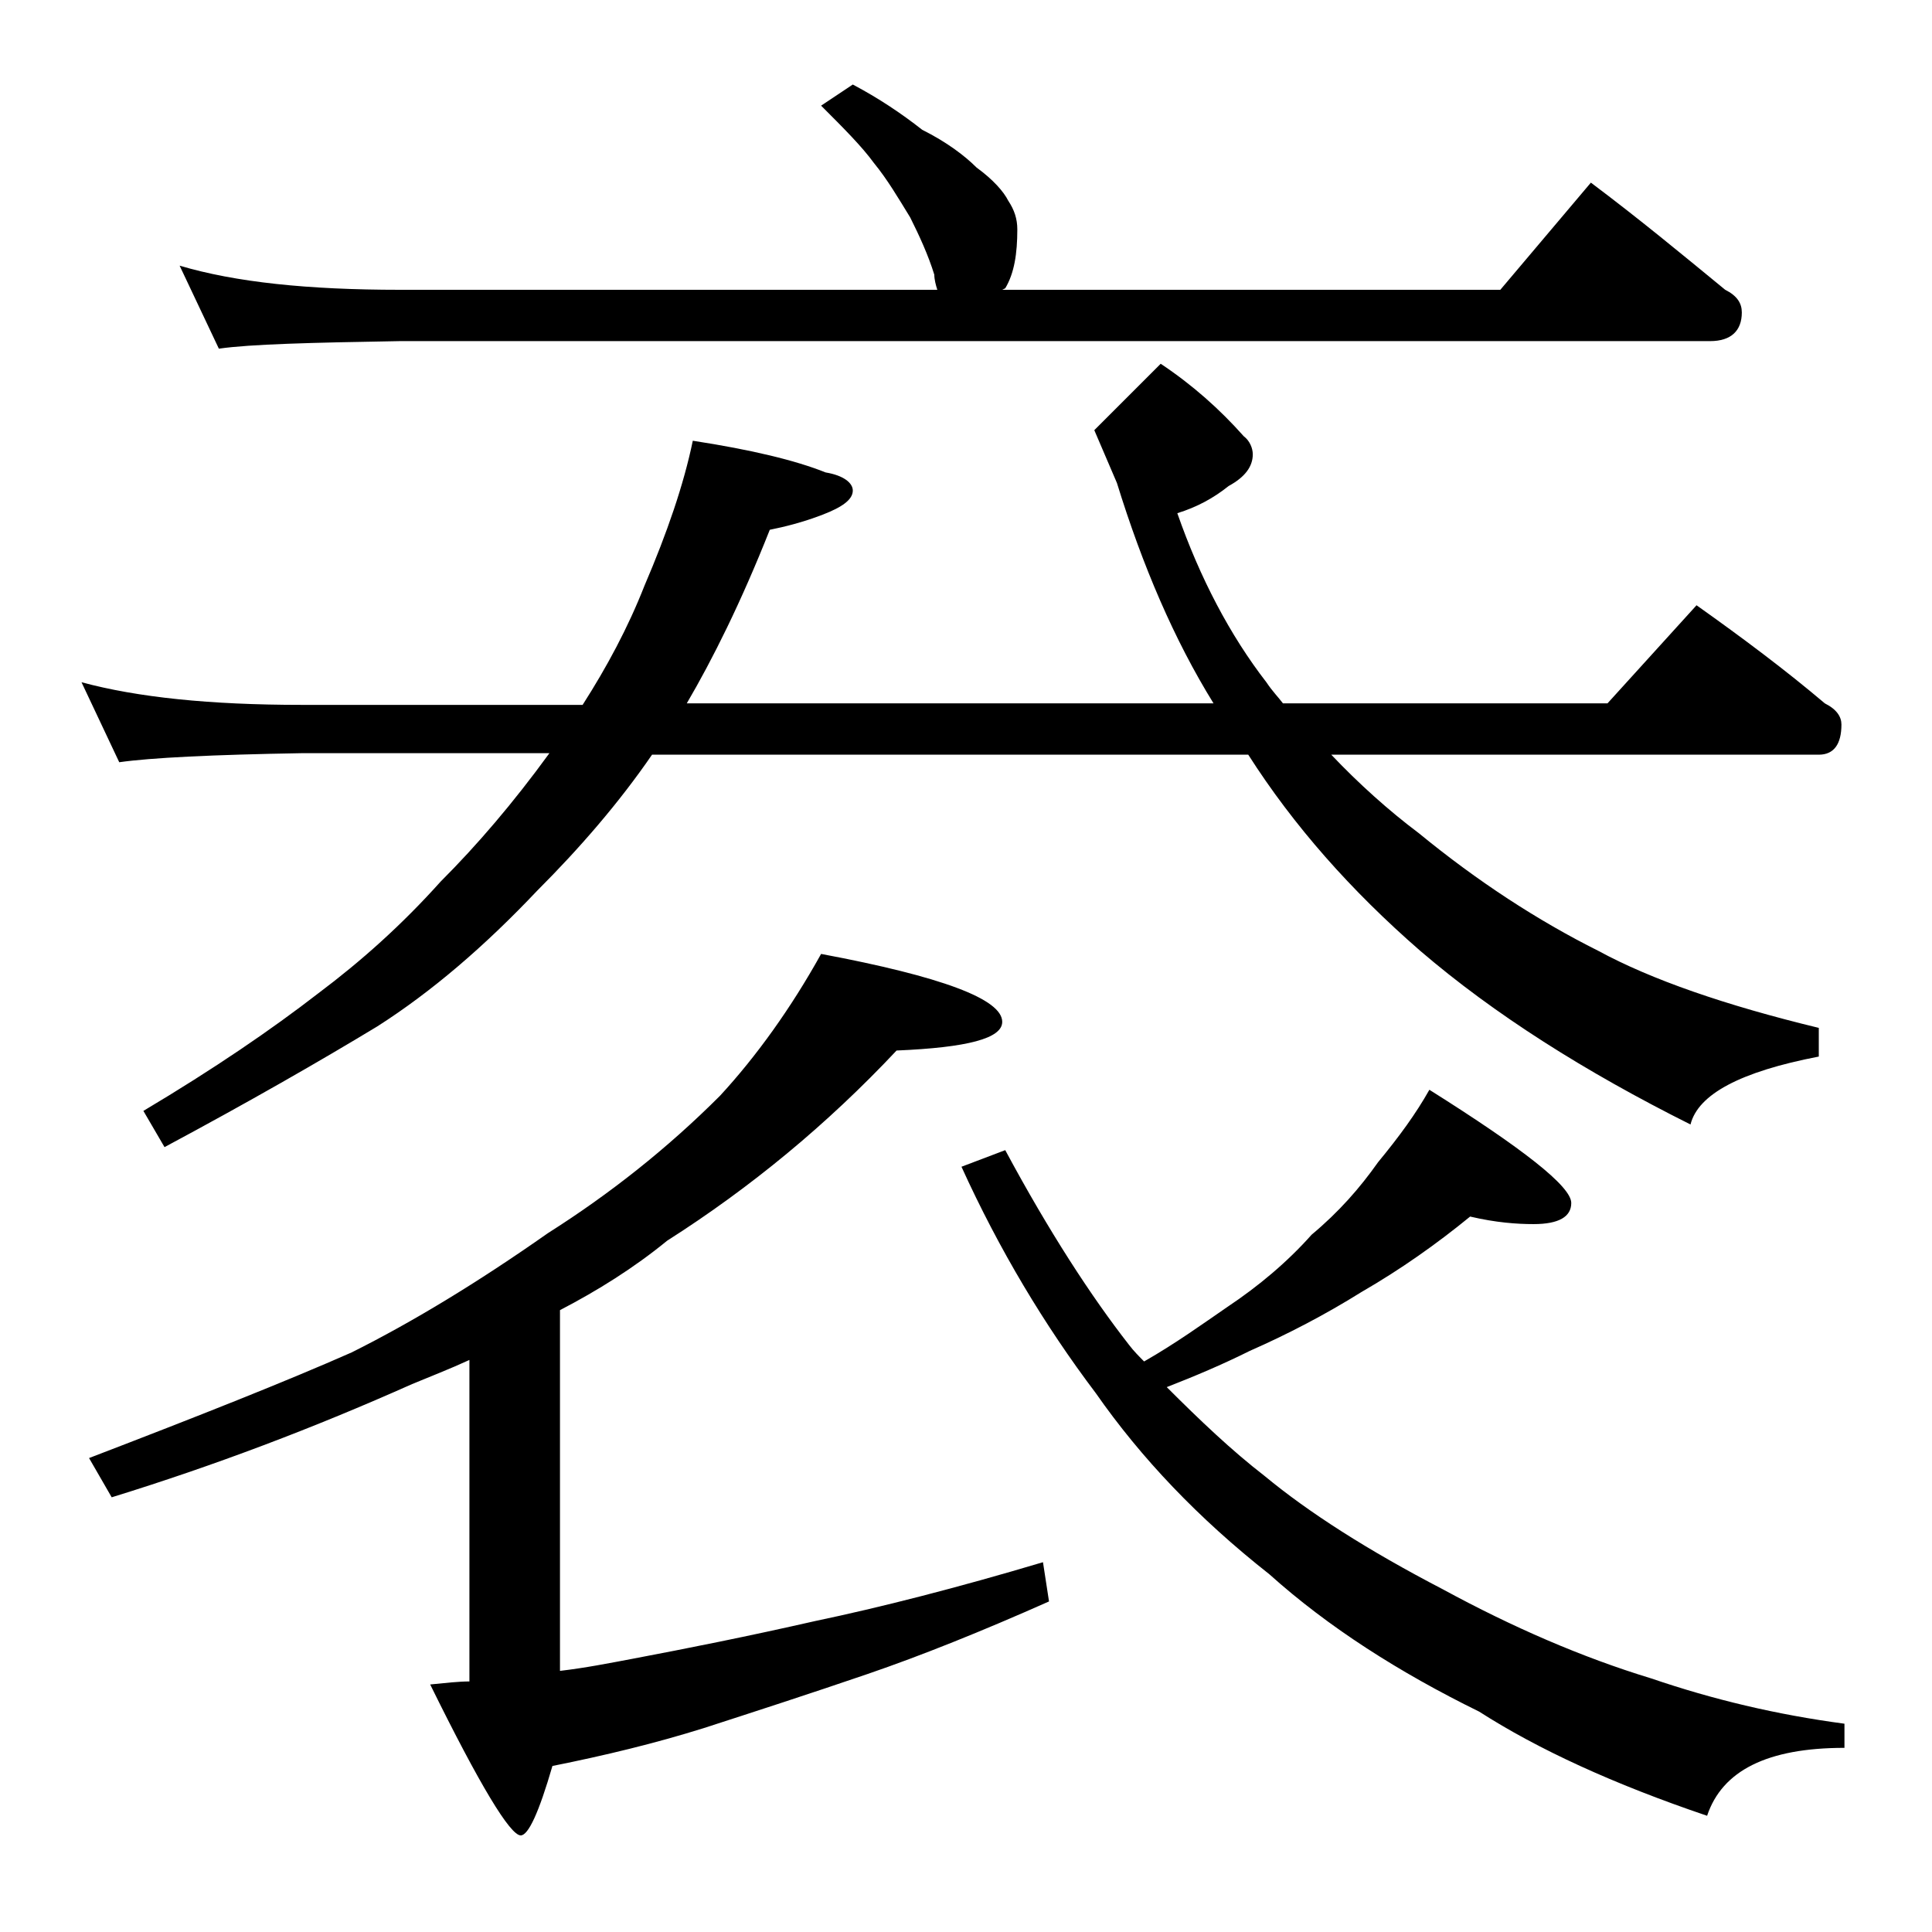 <?xml version="1.0" encoding="utf-8"?>
<!-- Generator: Adobe Illustrator 18.0.0, SVG Export Plug-In . SVG Version: 6.00 Build 0)  -->
<!DOCTYPE svg PUBLIC "-//W3C//DTD SVG 1.1//EN" "http://www.w3.org/Graphics/SVG/1.1/DTD/svg11.dtd">
<svg version="1.1" id="Layer_1" xmlns="http://www.w3.org/2000/svg" xmlns:xlink="http://www.w3.org/1999/xlink" x="0px" y="0px"
	 viewBox="0 0 128 128" enable-background="new 0 0 128 128" xml:space="preserve">
<path d="M5.4,45.2c3.7,1,8.5,1.5,14.6,1.5h18.6c1.6-2.5,3-5.1,4.1-7.9c1.5-3.5,2.6-6.7,3.2-9.6c3.9,0.6,6.8,1.3,8.8,2.1
	c1.2,0.2,1.8,0.7,1.8,1.2c0,0.6-0.7,1.1-2,1.6c-1.3,0.5-2.5,0.8-3.5,1c-1.9,4.8-3.8,8.6-5.5,11.5h34.9c-2.6-4.2-4.7-9.1-6.4-14.6
	l-1.5-3.5l4.4-4.4c2.1,1.4,3.9,3,5.5,4.8c0.4,0.3,0.6,0.8,0.6,1.2c0,0.8-0.5,1.5-1.6,2.1c-1,0.8-2.1,1.4-3.4,1.8
	c1.5,4.3,3.5,8.1,5.9,11.2c0.4,0.6,0.8,1,1.1,1.4h21.5l5.9-6.5c3.1,2.2,5.9,4.3,8.5,6.5c0.8,0.4,1.1,0.9,1.1,1.4c0,1.3-0.5,2-1.5,2
	H88.2c1.8,1.9,3.8,3.7,5.8,5.2c3.9,3.2,7.9,5.8,11.9,7.8c3.5,1.9,8.4,3.6,14.6,5.1v1.9c-5.2,1-8,2.5-8.5,4.5
	c-7-3.5-13-7.3-17.9-11.5c-4.6-4-8.4-8.3-11.4-13H43.2c-2.2,3.2-4.8,6.2-7.6,9c-3.5,3.7-7,6.7-10.6,9c-3.8,2.3-8.5,5-14.1,8
	l-1.4-2.4c4.7-2.8,8.5-5.4,11.6-7.8c2.8-2.1,5.5-4.5,8.1-7.4c2.4-2.4,4.8-5.2,7.2-8.5H20c-5.9,0.1-10,0.3-12.1,0.6L5.4,45.2z
	 M54.4,63.2c8,1.5,12,3,12,4.5c0,1.1-2.3,1.7-7,1.9c-4.6,4.9-9.7,9.1-15.2,12.6c-2.2,1.8-4.6,3.3-7.1,4.6v23.9
	c1.7-0.2,3.2-0.5,4.8-0.8c3.7-0.7,7.7-1.5,12.1-2.5c4.3-0.9,9.4-2.2,15.1-3.9l0.4,2.6c-4.5,2-8.5,3.6-12,4.8
	c-3.8,1.3-7.5,2.5-10.9,3.6c-3.2,1-6.5,1.8-10,2.5c-0.9,3.1-1.6,4.6-2.1,4.6c-0.7,0-2.7-3.3-6-10c1-0.1,1.9-0.2,2.6-0.2V90.1
	c-1.3,0.6-2.6,1.1-3.8,1.6c-6.5,2.9-13.1,5.4-19.9,7.5l-1.5-2.6c7.3-2.8,13.1-5.1,17.4-7c4-2,8.3-4.6,13-7.9
	c4.1-2.6,7.9-5.6,11.4-9.1C50.1,70,52.4,66.8,54.4,63.2z M56.5,5.6c1.7,0.9,3.2,1.9,4.6,3c1.6,0.8,2.8,1.7,3.6,2.5
	c1.1,0.8,1.8,1.6,2.1,2.2c0.4,0.6,0.6,1.2,0.6,1.9c0,1.6-0.2,2.9-0.8,3.9l-0.2,0.1h33l6-7.1c3.2,2.4,6.1,4.8,8.9,7.1
	c0.8,0.4,1.1,0.9,1.1,1.5c0,1.2-0.7,1.9-2.1,1.9H26.5c-5.9,0.1-9.9,0.2-12,0.5l-2.6-5.5c3.7,1.1,8.5,1.6,14.6,1.6h35.6
	c-0.1-0.3-0.2-0.7-0.2-1c-0.4-1.3-1-2.6-1.6-3.8c-0.8-1.3-1.5-2.5-2.4-3.6c-0.8-1.1-2-2.3-3.5-3.8L56.5,5.6z M97.4,80.6
	c-2.2,1.8-4.6,3.5-7.2,5c-2.4,1.5-4.9,2.8-7.4,3.9c-1.8,0.9-3.7,1.7-5.5,2.4c2.2,2.2,4.3,4.2,6.5,5.9c2.9,2.4,6.8,4.9,11.8,7.5
	c4.6,2.5,9.2,4.5,13.8,5.9c4.1,1.4,8.3,2.4,12.8,3v1.6c-5.1,0-8.1,1.5-9.1,4.5c-6.2-2.1-11.2-4.4-15.1-6.9c-5.3-2.6-10-5.6-13.9-9.1
	c-4.7-3.7-8.5-7.7-11.5-12c-3.4-4.5-6.4-9.5-8.9-15l2.9-1.1c2.9,5.4,5.7,9.7,8.2,12.9c0.3,0.4,0.7,0.8,1,1.1
	c2.1-1.2,3.9-2.5,5.5-3.6c2.1-1.4,4-3,5.6-4.8c1.8-1.5,3.2-3.1,4.4-4.8c1.4-1.7,2.5-3.2,3.4-4.8c6.2,3.9,9.4,6.4,9.4,7.5
	c0,0.9-0.8,1.4-2.5,1.4C100.5,81.1,99.1,81,97.4,80.6z"/>
</svg>
